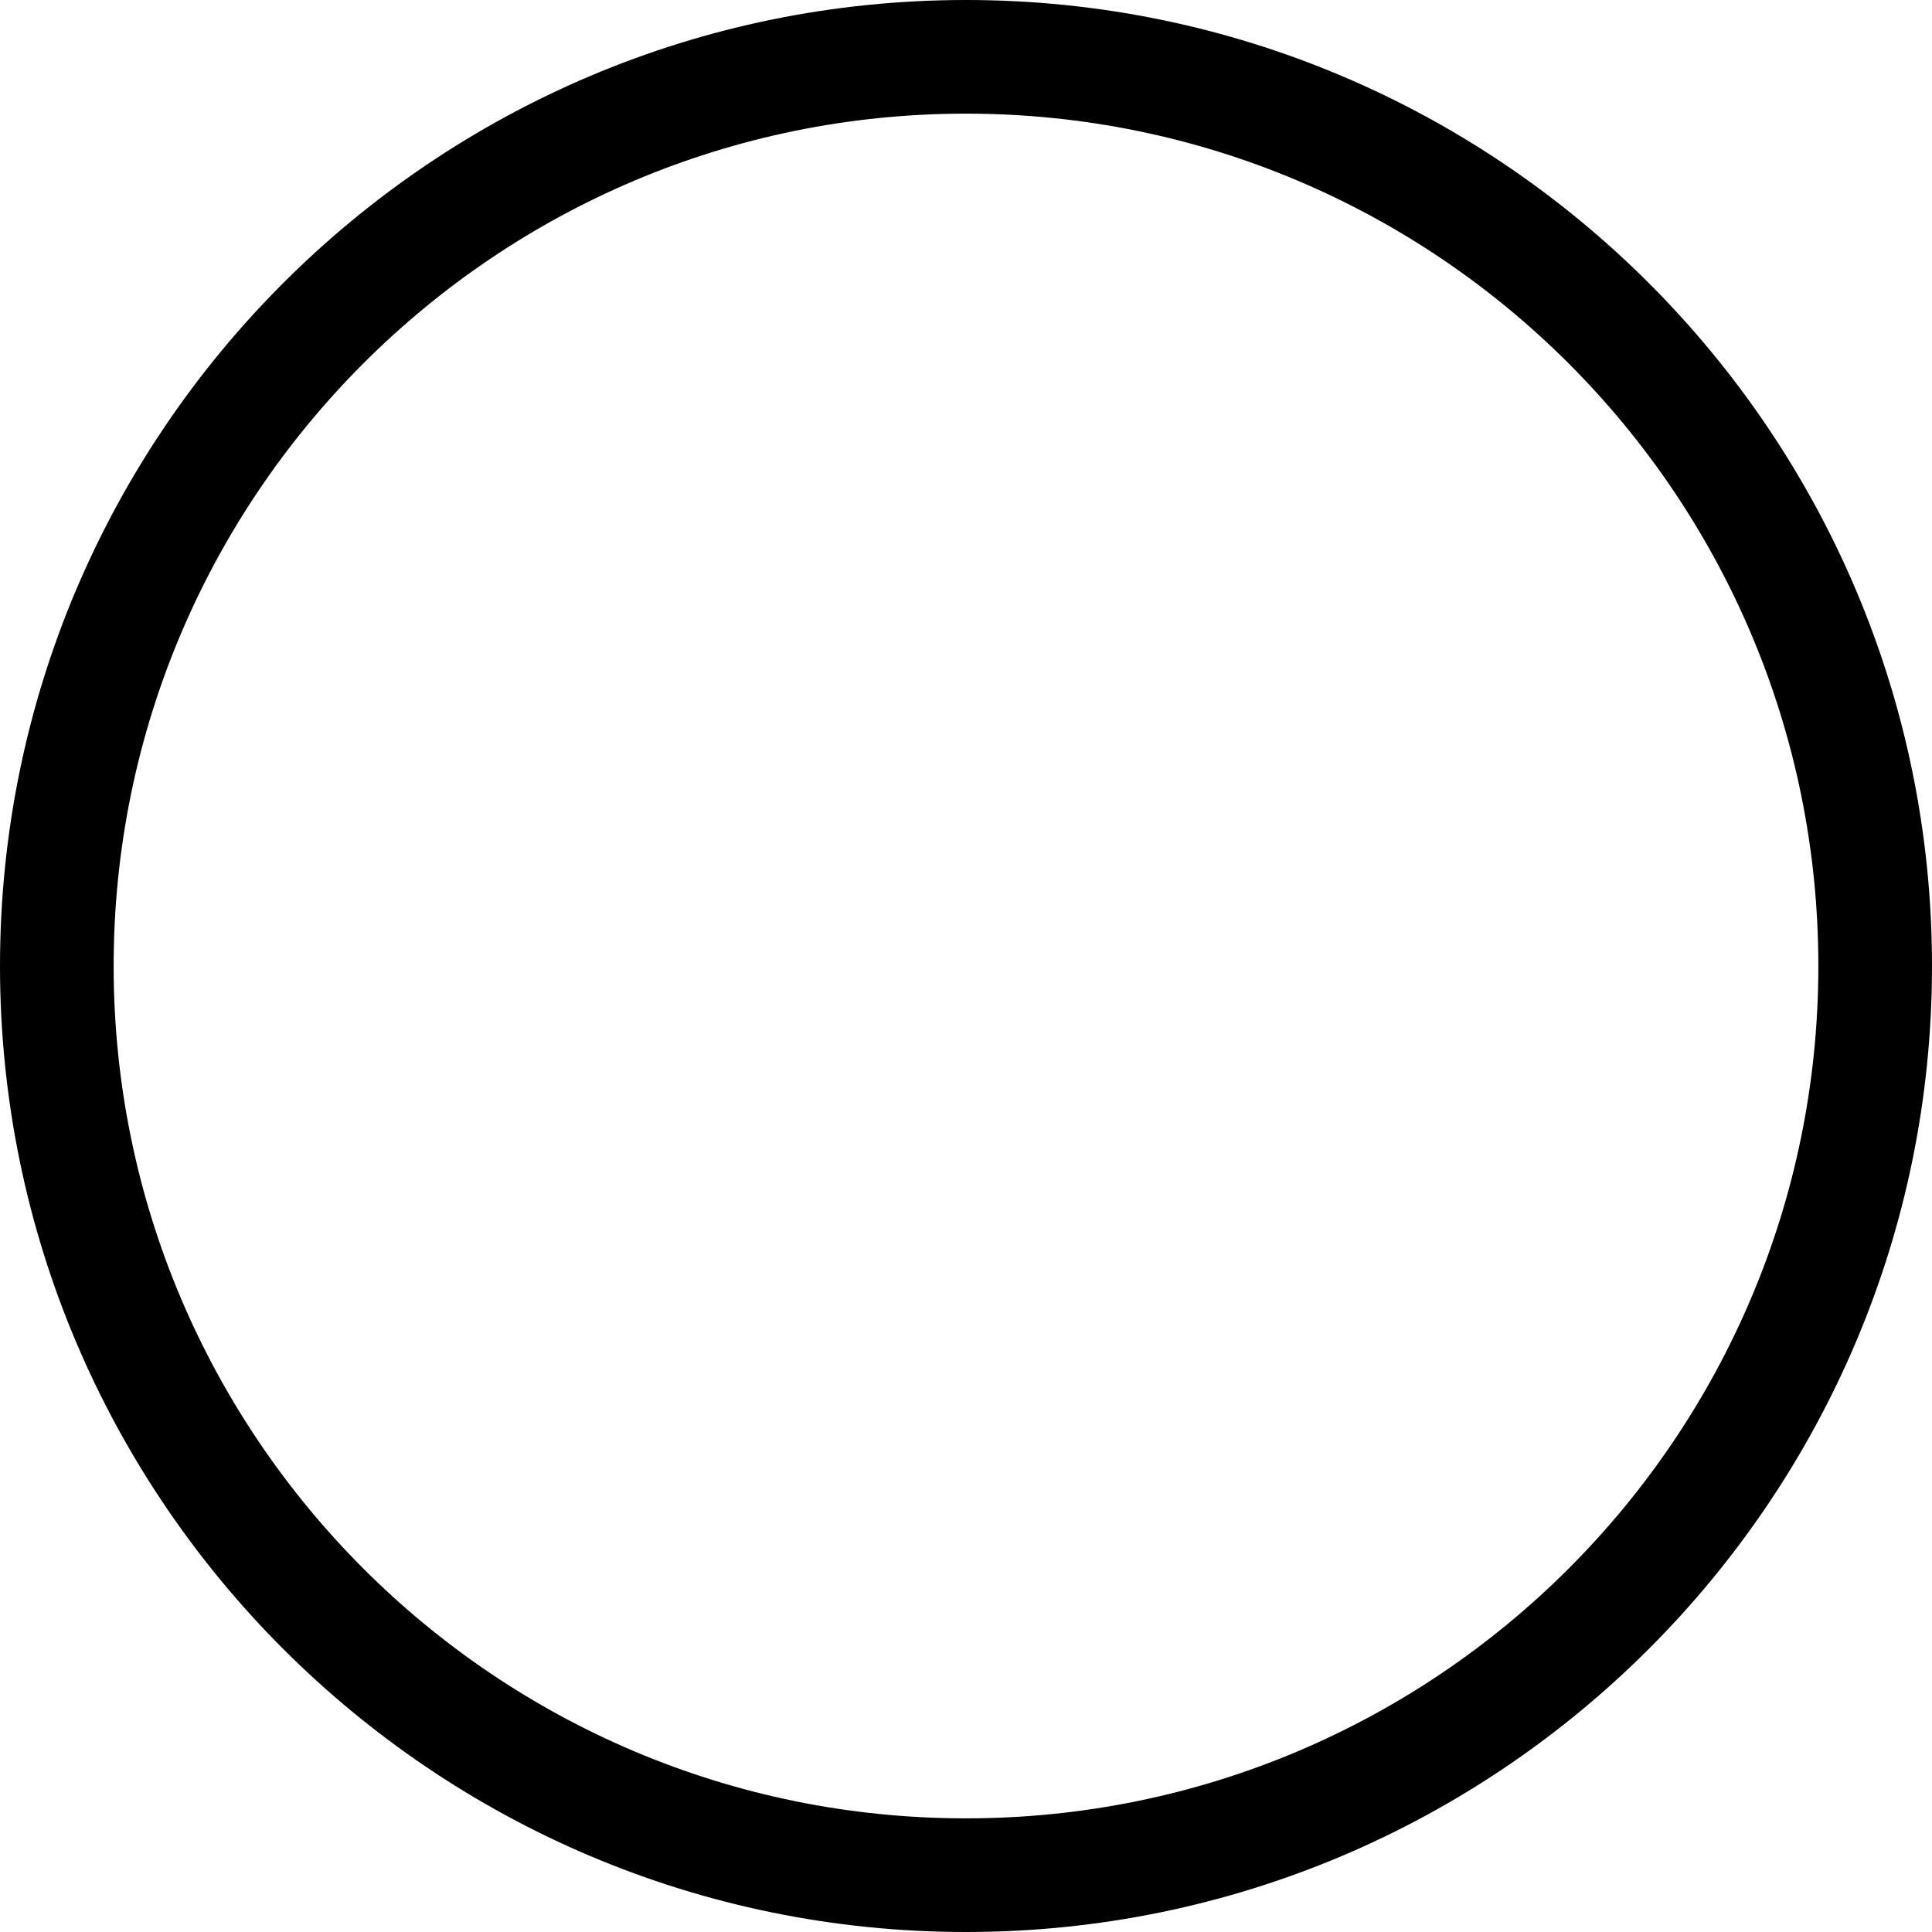 <svg xmlns="http://www.w3.org/2000/svg" viewBox="0 0 17 17"><path d="M8.5 17C3.81 17 0 13.19 0 8.5S3.81 0 8.5 0 17 3.81 17 8.5 13.19 17 8.5 17Zm0-16C4.36 1 1 4.36 1 8.5S4.36 16 8.5 16 16 12.64 16 8.5 12.64 1 8.5 1Z"/></svg>